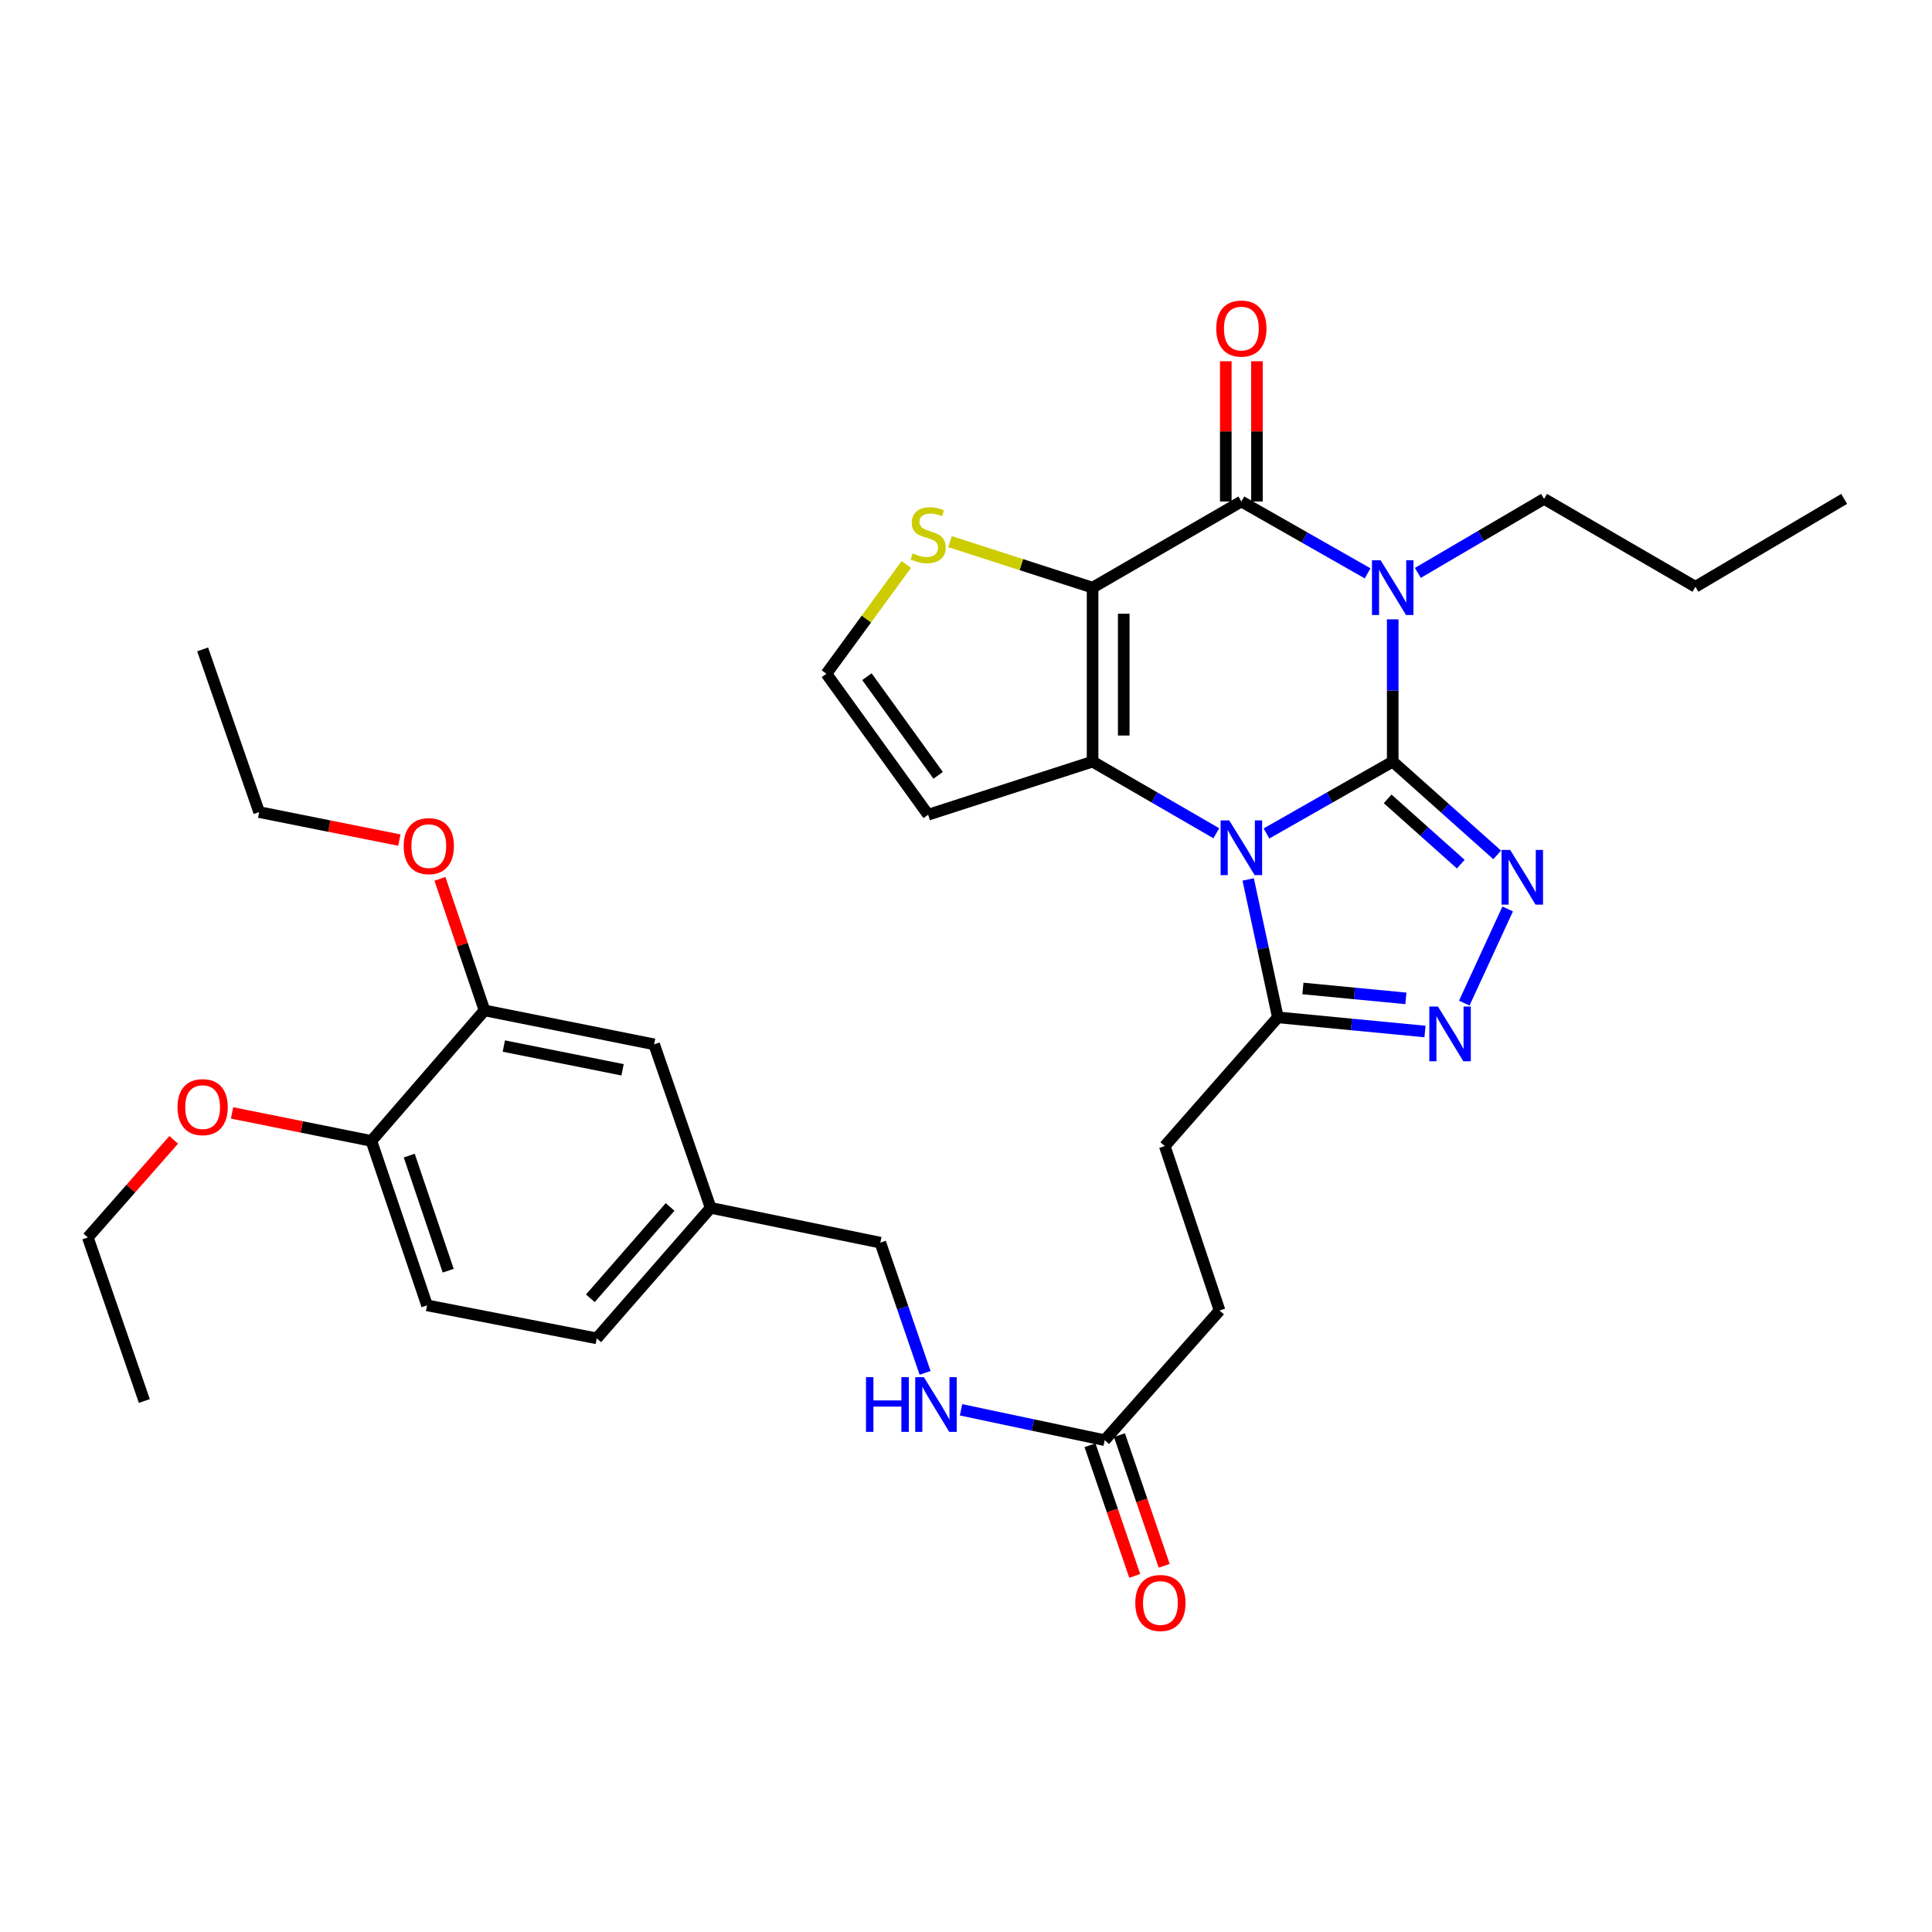 <?xml version='1.0' encoding='iso-8859-1'?>
<svg version='1.1' baseProfile='full'
              xmlns='http://www.w3.org/2000/svg'
                      xmlns:rdkit='http://www.rdkit.org/xml'
                      xmlns:xlink='http://www.w3.org/1999/xlink'
                  xml:space='preserve'
width='1000px' height='1000px' viewBox='0 0 1000 1000'>
<!-- END OF HEADER -->
<rect style='opacity:1.0;fill:#FFFFFF;stroke:none' width='1000' height='1000' x='0' y='0'> </rect>
<path class='bond-0' d='M 720.868,394.217 L 688.194,412.813' style='fill:none;fill-rule:evenodd;stroke:#000000;stroke-width:6px;stroke-linecap:butt;stroke-linejoin:miter;stroke-opacity:1' />
<path class='bond-0' d='M 688.194,412.813 L 655.52,431.408' style='fill:none;fill-rule:evenodd;stroke:#0000FF;stroke-width:6px;stroke-linecap:butt;stroke-linejoin:miter;stroke-opacity:1' />
<path class='bond-1' d='M 720.868,394.217 L 720.868,357.394' style='fill:none;fill-rule:evenodd;stroke:#000000;stroke-width:6px;stroke-linecap:butt;stroke-linejoin:miter;stroke-opacity:1' />
<path class='bond-1' d='M 720.868,357.394 L 720.868,320.571' style='fill:none;fill-rule:evenodd;stroke:#0000FF;stroke-width:6px;stroke-linecap:butt;stroke-linejoin:miter;stroke-opacity:1' />
<path class='bond-5' d='M 720.868,394.217 L 747.905,418.354' style='fill:none;fill-rule:evenodd;stroke:#000000;stroke-width:6px;stroke-linecap:butt;stroke-linejoin:miter;stroke-opacity:1' />
<path class='bond-5' d='M 747.905,418.354 L 774.942,442.491' style='fill:none;fill-rule:evenodd;stroke:#0000FF;stroke-width:6px;stroke-linecap:butt;stroke-linejoin:miter;stroke-opacity:1' />
<path class='bond-5' d='M 718.24,413.487 L 737.166,430.383' style='fill:none;fill-rule:evenodd;stroke:#000000;stroke-width:6px;stroke-linecap:butt;stroke-linejoin:miter;stroke-opacity:1' />
<path class='bond-5' d='M 737.166,430.383 L 756.092,447.279' style='fill:none;fill-rule:evenodd;stroke:#0000FF;stroke-width:6px;stroke-linecap:butt;stroke-linejoin:miter;stroke-opacity:1' />
<path class='bond-3' d='M 629.562,431.296 L 597.542,412.757' style='fill:none;fill-rule:evenodd;stroke:#0000FF;stroke-width:6px;stroke-linecap:butt;stroke-linejoin:miter;stroke-opacity:1' />
<path class='bond-3' d='M 597.542,412.757 L 565.521,394.217' style='fill:none;fill-rule:evenodd;stroke:#000000;stroke-width:6px;stroke-linecap:butt;stroke-linejoin:miter;stroke-opacity:1' />
<path class='bond-7' d='M 646.058,455.208 L 653.739,490.896' style='fill:none;fill-rule:evenodd;stroke:#0000FF;stroke-width:6px;stroke-linecap:butt;stroke-linejoin:miter;stroke-opacity:1' />
<path class='bond-7' d='M 653.739,490.896 L 661.42,526.585' style='fill:none;fill-rule:evenodd;stroke:#000000;stroke-width:6px;stroke-linecap:butt;stroke-linejoin:miter;stroke-opacity:1' />
<path class='bond-4' d='M 707.874,296.764 L 675.201,278.169' style='fill:none;fill-rule:evenodd;stroke:#0000FF;stroke-width:6px;stroke-linecap:butt;stroke-linejoin:miter;stroke-opacity:1' />
<path class='bond-4' d='M 675.201,278.169 L 642.527,259.574' style='fill:none;fill-rule:evenodd;stroke:#000000;stroke-width:6px;stroke-linecap:butt;stroke-linejoin:miter;stroke-opacity:1' />
<path class='bond-19' d='M 733.878,296.53 L 766.543,277.375' style='fill:none;fill-rule:evenodd;stroke:#0000FF;stroke-width:6px;stroke-linecap:butt;stroke-linejoin:miter;stroke-opacity:1' />
<path class='bond-19' d='M 766.543,277.375 L 799.208,258.221' style='fill:none;fill-rule:evenodd;stroke:#000000;stroke-width:6px;stroke-linecap:butt;stroke-linejoin:miter;stroke-opacity:1' />
<path class='bond-2' d='M 565.521,304.159 L 642.527,259.574' style='fill:none;fill-rule:evenodd;stroke:#000000;stroke-width:6px;stroke-linecap:butt;stroke-linejoin:miter;stroke-opacity:1' />
<path class='bond-8' d='M 565.521,304.159 L 528.623,292.252' style='fill:none;fill-rule:evenodd;stroke:#000000;stroke-width:6px;stroke-linecap:butt;stroke-linejoin:miter;stroke-opacity:1' />
<path class='bond-8' d='M 528.623,292.252 L 491.724,280.345' style='fill:none;fill-rule:evenodd;stroke:#CCCC00;stroke-width:6px;stroke-linecap:butt;stroke-linejoin:miter;stroke-opacity:1' />
<path class='bond-34' d='M 565.521,304.159 L 565.521,394.217' style='fill:none;fill-rule:evenodd;stroke:#000000;stroke-width:6px;stroke-linecap:butt;stroke-linejoin:miter;stroke-opacity:1' />
<path class='bond-34' d='M 581.646,317.668 L 581.646,380.708' style='fill:none;fill-rule:evenodd;stroke:#000000;stroke-width:6px;stroke-linecap:butt;stroke-linejoin:miter;stroke-opacity:1' />
<path class='bond-9' d='M 565.521,394.217 L 480.408,421.692' style='fill:none;fill-rule:evenodd;stroke:#000000;stroke-width:6px;stroke-linecap:butt;stroke-linejoin:miter;stroke-opacity:1' />
<path class='bond-11' d='M 650.589,259.574 L 650.589,223.277' style='fill:none;fill-rule:evenodd;stroke:#000000;stroke-width:6px;stroke-linecap:butt;stroke-linejoin:miter;stroke-opacity:1' />
<path class='bond-11' d='M 650.589,223.277 L 650.589,186.981' style='fill:none;fill-rule:evenodd;stroke:#FF0000;stroke-width:6px;stroke-linecap:butt;stroke-linejoin:miter;stroke-opacity:1' />
<path class='bond-11' d='M 634.464,259.574 L 634.464,223.277' style='fill:none;fill-rule:evenodd;stroke:#000000;stroke-width:6px;stroke-linecap:butt;stroke-linejoin:miter;stroke-opacity:1' />
<path class='bond-11' d='M 634.464,223.277 L 634.464,186.981' style='fill:none;fill-rule:evenodd;stroke:#FF0000;stroke-width:6px;stroke-linecap:butt;stroke-linejoin:miter;stroke-opacity:1' />
<path class='bond-6' d='M 780.373,470.477 L 757.904,519.218' style='fill:none;fill-rule:evenodd;stroke:#0000FF;stroke-width:6px;stroke-linecap:butt;stroke-linejoin:miter;stroke-opacity:1' />
<path class='bond-33' d='M 737.577,533.91 L 699.498,530.248' style='fill:none;fill-rule:evenodd;stroke:#0000FF;stroke-width:6px;stroke-linecap:butt;stroke-linejoin:miter;stroke-opacity:1' />
<path class='bond-33' d='M 699.498,530.248 L 661.42,526.585' style='fill:none;fill-rule:evenodd;stroke:#000000;stroke-width:6px;stroke-linecap:butt;stroke-linejoin:miter;stroke-opacity:1' />
<path class='bond-33' d='M 727.697,516.761 L 701.042,514.197' style='fill:none;fill-rule:evenodd;stroke:#0000FF;stroke-width:6px;stroke-linecap:butt;stroke-linejoin:miter;stroke-opacity:1' />
<path class='bond-33' d='M 701.042,514.197 L 674.387,511.633' style='fill:none;fill-rule:evenodd;stroke:#000000;stroke-width:6px;stroke-linecap:butt;stroke-linejoin:miter;stroke-opacity:1' />
<path class='bond-16' d='M 661.42,526.585 L 602.886,593.208' style='fill:none;fill-rule:evenodd;stroke:#000000;stroke-width:6px;stroke-linecap:butt;stroke-linejoin:miter;stroke-opacity:1' />
<path class='bond-35' d='M 469.097,292.165 L 448.42,320.451' style='fill:none;fill-rule:evenodd;stroke:#CCCC00;stroke-width:6px;stroke-linecap:butt;stroke-linejoin:miter;stroke-opacity:1' />
<path class='bond-35' d='M 448.42,320.451 L 427.742,348.736' style='fill:none;fill-rule:evenodd;stroke:#000000;stroke-width:6px;stroke-linecap:butt;stroke-linejoin:miter;stroke-opacity:1' />
<path class='bond-10' d='M 480.408,421.692 L 427.742,348.736' style='fill:none;fill-rule:evenodd;stroke:#000000;stroke-width:6px;stroke-linecap:butt;stroke-linejoin:miter;stroke-opacity:1' />
<path class='bond-10' d='M 485.583,401.311 L 448.716,350.241' style='fill:none;fill-rule:evenodd;stroke:#000000;stroke-width:6px;stroke-linecap:butt;stroke-linejoin:miter;stroke-opacity:1' />
<path class='bond-12' d='M 571.801,745.437 L 631.248,678.322' style='fill:none;fill-rule:evenodd;stroke:#000000;stroke-width:6px;stroke-linecap:butt;stroke-linejoin:miter;stroke-opacity:1' />
<path class='bond-14' d='M 571.801,745.437 L 534.615,737.577' style='fill:none;fill-rule:evenodd;stroke:#000000;stroke-width:6px;stroke-linecap:butt;stroke-linejoin:miter;stroke-opacity:1' />
<path class='bond-14' d='M 534.615,737.577 L 497.429,729.716' style='fill:none;fill-rule:evenodd;stroke:#0000FF;stroke-width:6px;stroke-linecap:butt;stroke-linejoin:miter;stroke-opacity:1' />
<path class='bond-18' d='M 564.173,748.049 L 575.754,781.868' style='fill:none;fill-rule:evenodd;stroke:#000000;stroke-width:6px;stroke-linecap:butt;stroke-linejoin:miter;stroke-opacity:1' />
<path class='bond-18' d='M 575.754,781.868 L 587.336,815.686' style='fill:none;fill-rule:evenodd;stroke:#FF0000;stroke-width:6px;stroke-linecap:butt;stroke-linejoin:miter;stroke-opacity:1' />
<path class='bond-18' d='M 579.429,742.825 L 591.01,776.644' style='fill:none;fill-rule:evenodd;stroke:#000000;stroke-width:6px;stroke-linecap:butt;stroke-linejoin:miter;stroke-opacity:1' />
<path class='bond-18' d='M 591.01,776.644 L 602.591,810.462' style='fill:none;fill-rule:evenodd;stroke:#FF0000;stroke-width:6px;stroke-linecap:butt;stroke-linejoin:miter;stroke-opacity:1' />
<path class='bond-13' d='M 250.779,522.984 L 338.58,540.551' style='fill:none;fill-rule:evenodd;stroke:#000000;stroke-width:6px;stroke-linecap:butt;stroke-linejoin:miter;stroke-opacity:1' />
<path class='bond-13' d='M 260.786,541.431 L 322.246,553.728' style='fill:none;fill-rule:evenodd;stroke:#000000;stroke-width:6px;stroke-linecap:butt;stroke-linejoin:miter;stroke-opacity:1' />
<path class='bond-25' d='M 250.779,522.984 L 239.242,488.931' style='fill:none;fill-rule:evenodd;stroke:#000000;stroke-width:6px;stroke-linecap:butt;stroke-linejoin:miter;stroke-opacity:1' />
<path class='bond-25' d='M 239.242,488.931 L 227.704,454.878' style='fill:none;fill-rule:evenodd;stroke:#FF0000;stroke-width:6px;stroke-linecap:butt;stroke-linejoin:miter;stroke-opacity:1' />
<path class='bond-36' d='M 250.779,522.984 L 192.228,590.539' style='fill:none;fill-rule:evenodd;stroke:#000000;stroke-width:6px;stroke-linecap:butt;stroke-linejoin:miter;stroke-opacity:1' />
<path class='bond-23' d='M 478.828,710.599 L 467.242,676.898' style='fill:none;fill-rule:evenodd;stroke:#0000FF;stroke-width:6px;stroke-linecap:butt;stroke-linejoin:miter;stroke-opacity:1' />
<path class='bond-23' d='M 467.242,676.898 L 455.656,643.196' style='fill:none;fill-rule:evenodd;stroke:#000000;stroke-width:6px;stroke-linecap:butt;stroke-linejoin:miter;stroke-opacity:1' />
<path class='bond-15' d='M 192.228,590.539 L 221.038,675.652' style='fill:none;fill-rule:evenodd;stroke:#000000;stroke-width:6px;stroke-linecap:butt;stroke-linejoin:miter;stroke-opacity:1' />
<path class='bond-15' d='M 211.823,598.136 L 231.99,657.715' style='fill:none;fill-rule:evenodd;stroke:#000000;stroke-width:6px;stroke-linecap:butt;stroke-linejoin:miter;stroke-opacity:1' />
<path class='bond-26' d='M 192.228,590.539 L 156.17,583.287' style='fill:none;fill-rule:evenodd;stroke:#000000;stroke-width:6px;stroke-linecap:butt;stroke-linejoin:miter;stroke-opacity:1' />
<path class='bond-26' d='M 156.17,583.287 L 120.111,576.034' style='fill:none;fill-rule:evenodd;stroke:#FF0000;stroke-width:6px;stroke-linecap:butt;stroke-linejoin:miter;stroke-opacity:1' />
<path class='bond-21' d='M 602.886,593.208 L 631.248,678.322' style='fill:none;fill-rule:evenodd;stroke:#000000;stroke-width:6px;stroke-linecap:butt;stroke-linejoin:miter;stroke-opacity:1' />
<path class='bond-17' d='M 338.58,540.551 L 367.829,625.181' style='fill:none;fill-rule:evenodd;stroke:#000000;stroke-width:6px;stroke-linecap:butt;stroke-linejoin:miter;stroke-opacity:1' />
<path class='bond-29' d='M 799.208,258.221 L 877.54,303.702' style='fill:none;fill-rule:evenodd;stroke:#000000;stroke-width:6px;stroke-linecap:butt;stroke-linejoin:miter;stroke-opacity:1' />
<path class='bond-20' d='M 221.038,675.652 L 308.874,692.727' style='fill:none;fill-rule:evenodd;stroke:#000000;stroke-width:6px;stroke-linecap:butt;stroke-linejoin:miter;stroke-opacity:1' />
<path class='bond-22' d='M 367.829,625.181 L 455.656,643.196' style='fill:none;fill-rule:evenodd;stroke:#000000;stroke-width:6px;stroke-linecap:butt;stroke-linejoin:miter;stroke-opacity:1' />
<path class='bond-24' d='M 367.829,625.181 L 308.874,692.727' style='fill:none;fill-rule:evenodd;stroke:#000000;stroke-width:6px;stroke-linecap:butt;stroke-linejoin:miter;stroke-opacity:1' />
<path class='bond-24' d='M 346.837,624.709 L 305.569,671.991' style='fill:none;fill-rule:evenodd;stroke:#000000;stroke-width:6px;stroke-linecap:butt;stroke-linejoin:miter;stroke-opacity:1' />
<path class='bond-27' d='M 206.704,434.829 L 170.418,427.584' style='fill:none;fill-rule:evenodd;stroke:#FF0000;stroke-width:6px;stroke-linecap:butt;stroke-linejoin:miter;stroke-opacity:1' />
<path class='bond-27' d='M 170.418,427.584 L 134.133,420.34' style='fill:none;fill-rule:evenodd;stroke:#000000;stroke-width:6px;stroke-linecap:butt;stroke-linejoin:miter;stroke-opacity:1' />
<path class='bond-28' d='M 89.917,589.981 L 67.686,615.245' style='fill:none;fill-rule:evenodd;stroke:#FF0000;stroke-width:6px;stroke-linecap:butt;stroke-linejoin:miter;stroke-opacity:1' />
<path class='bond-28' d='M 67.686,615.245 L 45.455,640.508' style='fill:none;fill-rule:evenodd;stroke:#000000;stroke-width:6px;stroke-linecap:butt;stroke-linejoin:miter;stroke-opacity:1' />
<path class='bond-31' d='M 134.133,420.34 L 104.884,336.122' style='fill:none;fill-rule:evenodd;stroke:#000000;stroke-width:6px;stroke-linecap:butt;stroke-linejoin:miter;stroke-opacity:1' />
<path class='bond-30' d='M 45.455,640.508 L 74.712,725.156' style='fill:none;fill-rule:evenodd;stroke:#000000;stroke-width:6px;stroke-linecap:butt;stroke-linejoin:miter;stroke-opacity:1' />
<path class='bond-32' d='M 877.54,303.702 L 954.545,258.221' style='fill:none;fill-rule:evenodd;stroke:#000000;stroke-width:6px;stroke-linecap:butt;stroke-linejoin:miter;stroke-opacity:1' />
<path  class='atom-1' d='M 636.267 424.643
L 645.547 439.643
Q 646.467 441.123, 647.947 443.803
Q 649.427 446.483, 649.507 446.643
L 649.507 424.643
L 653.267 424.643
L 653.267 452.963
L 649.387 452.963
L 639.427 436.563
Q 638.267 434.643, 637.027 432.443
Q 635.827 430.243, 635.467 429.563
L 635.467 452.963
L 631.787 452.963
L 631.787 424.643
L 636.267 424.643
' fill='#0000FF'/>
<path  class='atom-2' d='M 714.608 289.999
L 723.888 304.999
Q 724.808 306.479, 726.288 309.159
Q 727.768 311.839, 727.848 311.999
L 727.848 289.999
L 731.608 289.999
L 731.608 318.319
L 727.728 318.319
L 717.768 301.919
Q 716.608 299.999, 715.368 297.799
Q 714.168 295.599, 713.808 294.919
L 713.808 318.319
L 710.128 318.319
L 710.128 289.999
L 714.608 289.999
' fill='#0000FF'/>
<path  class='atom-6' d='M 781.67 439.926
L 790.95 454.926
Q 791.87 456.406, 793.35 459.086
Q 794.83 461.766, 794.91 461.926
L 794.91 439.926
L 798.67 439.926
L 798.67 468.246
L 794.79 468.246
L 784.83 451.846
Q 783.67 449.926, 782.43 447.726
Q 781.23 445.526, 780.87 444.846
L 780.87 468.246
L 777.19 468.246
L 777.19 439.926
L 781.67 439.926
' fill='#0000FF'/>
<path  class='atom-7' d='M 744.295 520.999
L 753.575 535.999
Q 754.495 537.479, 755.975 540.159
Q 757.455 542.839, 757.535 542.999
L 757.535 520.999
L 761.295 520.999
L 761.295 549.319
L 757.415 549.319
L 747.455 532.919
Q 746.295 530.999, 745.055 528.799
Q 743.855 526.599, 743.495 525.919
L 743.495 549.319
L 739.815 549.319
L 739.815 520.999
L 744.295 520.999
' fill='#0000FF'/>
<path  class='atom-9' d='M 472.408 286.413
Q 472.728 286.533, 474.048 287.093
Q 475.368 287.653, 476.808 288.013
Q 478.288 288.333, 479.728 288.333
Q 482.408 288.333, 483.968 287.053
Q 485.528 285.733, 485.528 283.453
Q 485.528 281.893, 484.728 280.933
Q 483.968 279.973, 482.768 279.453
Q 481.568 278.933, 479.568 278.333
Q 477.048 277.573, 475.528 276.853
Q 474.048 276.133, 472.968 274.613
Q 471.928 273.093, 471.928 270.533
Q 471.928 266.973, 474.328 264.773
Q 476.768 262.573, 481.568 262.573
Q 484.848 262.573, 488.568 264.133
L 487.648 267.213
Q 484.248 265.813, 481.688 265.813
Q 478.928 265.813, 477.408 266.973
Q 475.888 268.093, 475.928 270.053
Q 475.928 271.573, 476.688 272.493
Q 477.488 273.413, 478.608 273.933
Q 479.768 274.453, 481.688 275.053
Q 484.248 275.853, 485.768 276.653
Q 487.288 277.453, 488.368 279.093
Q 489.488 280.693, 489.488 283.453
Q 489.488 287.373, 486.848 289.493
Q 484.248 291.573, 479.888 291.573
Q 477.368 291.573, 475.448 291.013
Q 473.568 290.493, 471.328 289.573
L 472.408 286.413
' fill='#CCCC00'/>
<path  class='atom-12' d='M 629.527 170.061
Q 629.527 163.261, 632.887 159.461
Q 636.247 155.661, 642.527 155.661
Q 648.807 155.661, 652.167 159.461
Q 655.527 163.261, 655.527 170.061
Q 655.527 176.941, 652.127 180.861
Q 648.727 184.741, 642.527 184.741
Q 636.287 184.741, 632.887 180.861
Q 629.527 176.981, 629.527 170.061
M 642.527 181.541
Q 646.847 181.541, 649.167 178.661
Q 651.527 175.741, 651.527 170.061
Q 651.527 164.501, 649.167 161.701
Q 646.847 158.861, 642.527 158.861
Q 638.207 158.861, 635.847 161.661
Q 633.527 164.461, 633.527 170.061
Q 633.527 175.781, 635.847 178.661
Q 638.207 181.541, 642.527 181.541
' fill='#FF0000'/>
<path  class='atom-15' d='M 448.237 712.814
L 452.077 712.814
L 452.077 724.854
L 466.557 724.854
L 466.557 712.814
L 470.397 712.814
L 470.397 741.134
L 466.557 741.134
L 466.557 728.054
L 452.077 728.054
L 452.077 741.134
L 448.237 741.134
L 448.237 712.814
' fill='#0000FF'/>
<path  class='atom-15' d='M 478.197 712.814
L 487.477 727.814
Q 488.397 729.294, 489.877 731.974
Q 491.357 734.654, 491.437 734.814
L 491.437 712.814
L 495.197 712.814
L 495.197 741.134
L 491.317 741.134
L 481.357 724.734
Q 480.197 722.814, 478.957 720.614
Q 477.757 718.414, 477.397 717.734
L 477.397 741.134
L 473.717 741.134
L 473.717 712.814
L 478.197 712.814
' fill='#0000FF'/>
<path  class='atom-19' d='M 587.629 829.699
Q 587.629 822.899, 590.989 819.099
Q 594.349 815.299, 600.629 815.299
Q 606.909 815.299, 610.269 819.099
Q 613.629 822.899, 613.629 829.699
Q 613.629 836.579, 610.229 840.499
Q 606.829 844.379, 600.629 844.379
Q 594.389 844.379, 590.989 840.499
Q 587.629 836.619, 587.629 829.699
M 600.629 841.179
Q 604.949 841.179, 607.269 838.299
Q 609.629 835.379, 609.629 829.699
Q 609.629 824.139, 607.269 821.339
Q 604.949 818.499, 600.629 818.499
Q 596.309 818.499, 593.949 821.299
Q 591.629 824.099, 591.629 829.699
Q 591.629 835.419, 593.949 838.299
Q 596.309 841.179, 600.629 841.179
' fill='#FF0000'/>
<path  class='atom-26' d='M 208.943 437.951
Q 208.943 431.151, 212.303 427.351
Q 215.663 423.551, 221.943 423.551
Q 228.223 423.551, 231.583 427.351
Q 234.943 431.151, 234.943 437.951
Q 234.943 444.831, 231.543 448.751
Q 228.143 452.631, 221.943 452.631
Q 215.703 452.631, 212.303 448.751
Q 208.943 444.871, 208.943 437.951
M 221.943 449.431
Q 226.263 449.431, 228.583 446.551
Q 230.943 443.631, 230.943 437.951
Q 230.943 432.391, 228.583 429.591
Q 226.263 426.751, 221.943 426.751
Q 217.623 426.751, 215.263 429.551
Q 212.943 432.351, 212.943 437.951
Q 212.943 443.671, 215.263 446.551
Q 217.623 449.431, 221.943 449.431
' fill='#FF0000'/>
<path  class='atom-27' d='M 91.884 573.052
Q 91.884 566.252, 95.244 562.452
Q 98.604 558.652, 104.884 558.652
Q 111.164 558.652, 114.524 562.452
Q 117.884 566.252, 117.884 573.052
Q 117.884 579.932, 114.484 583.852
Q 111.084 587.732, 104.884 587.732
Q 98.644 587.732, 95.244 583.852
Q 91.884 579.972, 91.884 573.052
M 104.884 584.532
Q 109.204 584.532, 111.524 581.652
Q 113.884 578.732, 113.884 573.052
Q 113.884 567.492, 111.524 564.692
Q 109.204 561.852, 104.884 561.852
Q 100.564 561.852, 98.204 564.652
Q 95.884 567.452, 95.884 573.052
Q 95.884 578.772, 98.204 581.652
Q 100.564 584.532, 104.884 584.532
' fill='#FF0000'/>
</svg>
